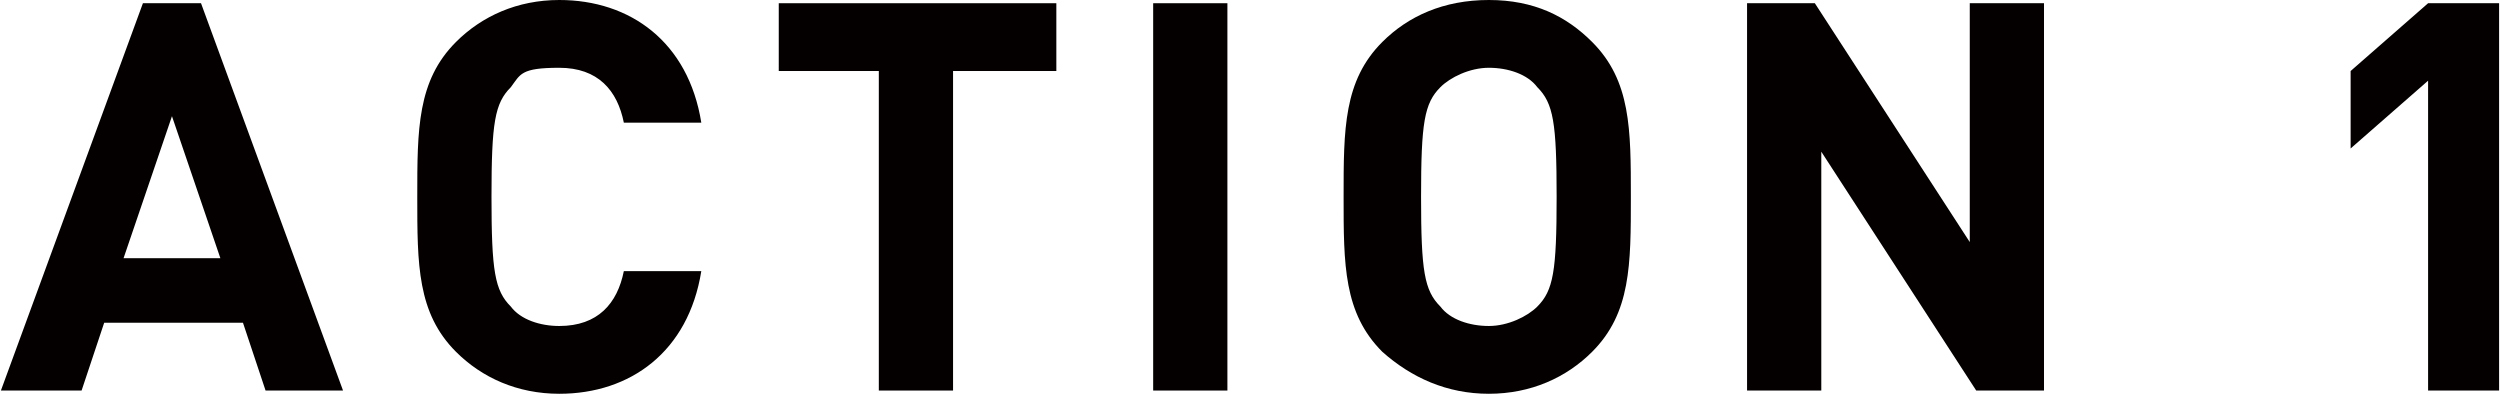 <?xml version="1.0" encoding="UTF-8"?>
<svg id="_レイヤー_2" data-name="レイヤー 2" xmlns="http://www.w3.org/2000/svg" width="27.3mm" height="4.3mm" viewBox="0 0 77.4 12.2">
  <g id="_レイヤー_1-2" data-name="レイヤー 1">
    <g>
      <path d="M8.2,12.1l-.7-2.1H3.2l-.7,2.1H0L4.4.1h1.8l4.4,12h-2.4ZM5.3,3.6l-1.5,4.4h3l-1.5-4.4Z" style="fill: #040000; stroke-width: 0px;"/>
      <path d="M17.3,12.2c-1.3,0-2.4-.5-3.2-1.3-1.2-1.2-1.2-2.7-1.2-4.8s0-3.6,1.2-4.8c.8-.8,1.9-1.3,3.2-1.3,2.2,0,4,1.3,4.4,3.8h-2.4c-.2-1-.8-1.7-2-1.7s-1.2.2-1.5.6c-.5.5-.6,1.1-.6,3.4s.1,2.9.6,3.4c.3.4.9.6,1.5.6,1.2,0,1.8-.7,2-1.7h2.4c-.4,2.5-2.2,3.8-4.4,3.8Z" style="fill: #040000; stroke-width: 0px;"/>
      <path d="M29.5,2.2v9.9h-2.3V2.2h-3.1V.1h8.6v2.1h-3.1Z" style="fill: #040000; stroke-width: 0px;"/>
      <path d="M35.7,12.1V.1h2.3v12h-2.3Z" style="fill: #040000; stroke-width: 0px;"/>
      <path d="M49.3,10.9c-.8.8-1.9,1.3-3.2,1.3s-2.4-.5-3.3-1.3c-1.2-1.2-1.2-2.7-1.2-4.8s0-3.6,1.2-4.8c.8-.8,1.9-1.3,3.3-1.3s2.4.5,3.2,1.3c1.2,1.2,1.2,2.7,1.2,4.8s0,3.6-1.2,4.8ZM47.6,2.7c-.3-.4-.9-.6-1.5-.6s-1.2.3-1.5.6c-.5.5-.6,1.1-.6,3.4s.1,2.9.6,3.4c.3.4.9.6,1.5.6s1.2-.3,1.5-.6c.5-.5.6-1.1.6-3.4s-.1-2.9-.6-3.4Z" style="fill: #040000; stroke-width: 0px;"/>
      <path d="M61.2,12.1l-4.8-7.4v7.4h-2.3V.1h2.1l4.8,7.4V.1h2.3v12h-2.1Z" style="fill: #040000; stroke-width: 0px;"/>
      <path d="M75.2,12.1V2.5l-2.4,2.1v-2.4l2.4-2.1h2.2v12h-2.2Z" style="fill: #040000; stroke-width: 0px;"/>
    </g>
  </g>
</svg>